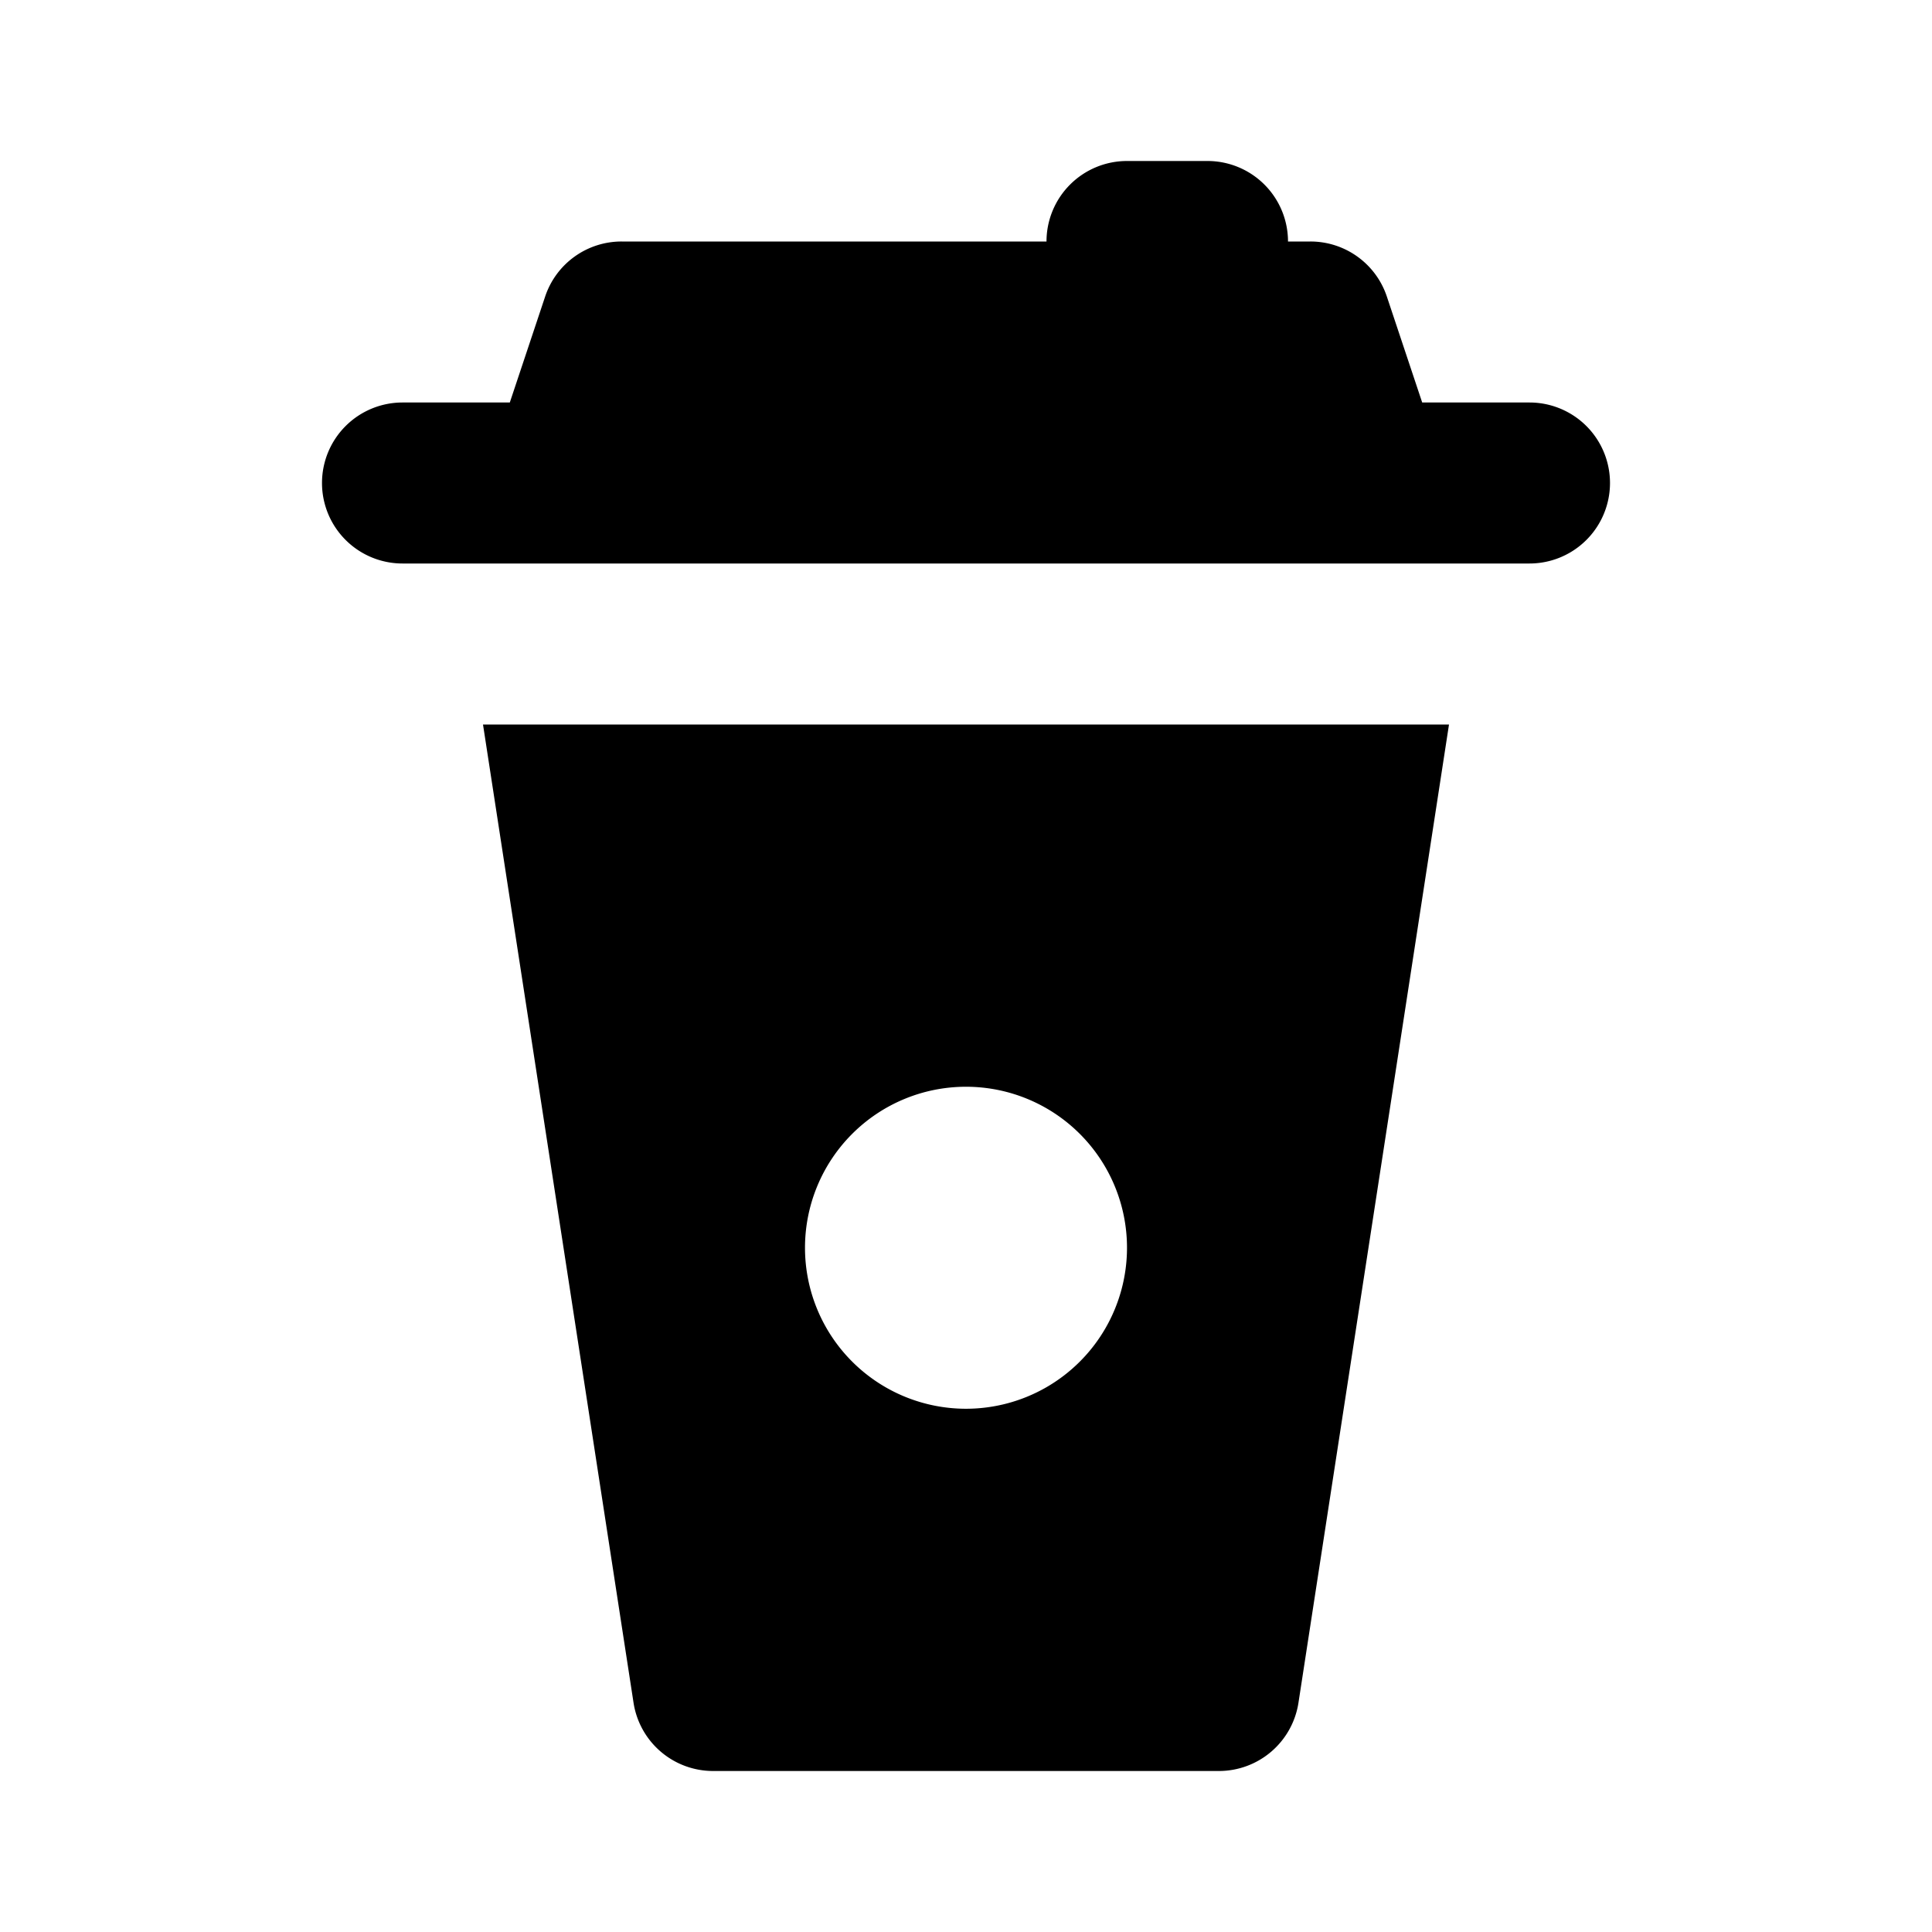 <?xml version="1.0" encoding="utf-8"?><!-- Uploaded to: SVG Repo, www.svgrepo.com, Generator: SVG Repo Mixer Tools -->
<svg fill="#000000" width="800px" height="800px" viewBox="0 0 24 24" xmlns="http://www.w3.org/2000/svg"><path d="M4,6A1,1,0,0,1,5,5H6.333l.439-1.316A1,1,0,0,1,7.721,3H13a1,1,0,0,1,1-1h1a1,1,0,0,1,1,1h.279a1,1,0,0,1,.949.684L17.667,5H19a1,1,0,0,1,0,2H5A1,1,0,0,1,4,6ZM15.142,22H8.858a1,1,0,0,1-.988-.848L6,9H18L16.13,21.152A1,1,0,0,1,15.142,22ZM14,15.5a2,2,0,1,0-2,2A2,2,0,0,0,14,15.5Z"/></svg>